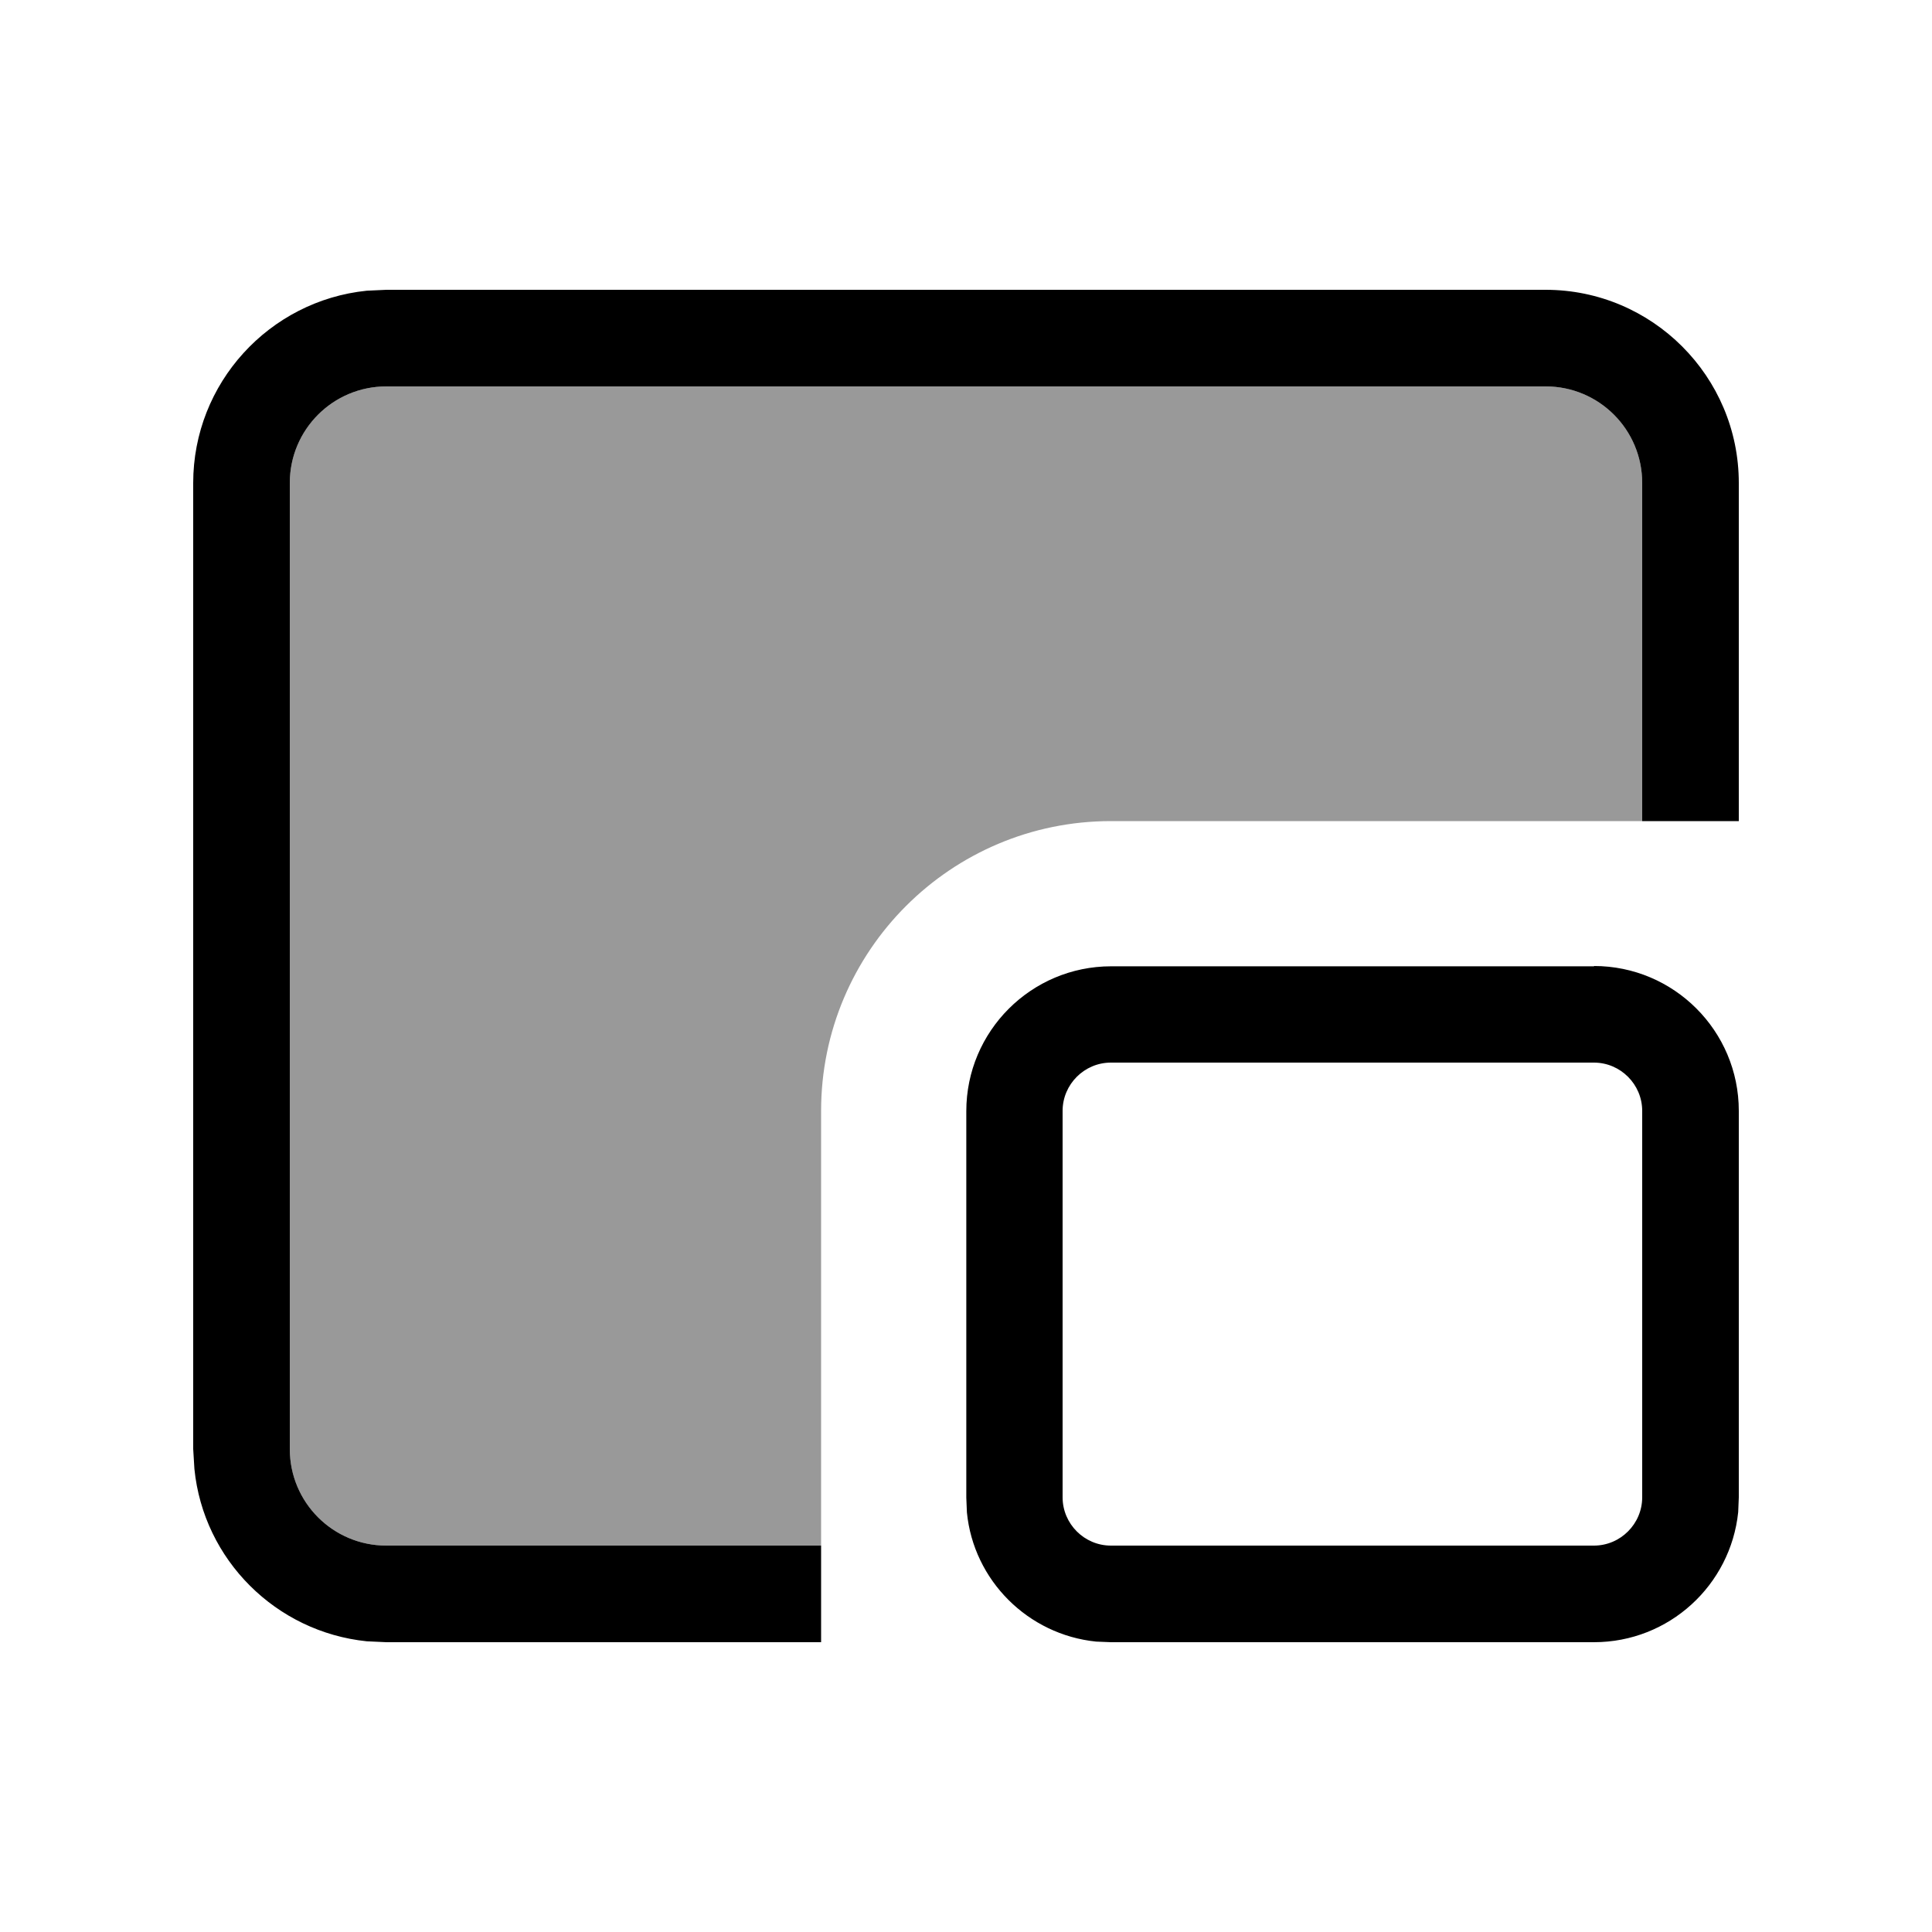 <svg xmlns="http://www.w3.org/2000/svg" viewBox="0 0 640 640"><!--! Font Awesome Pro 7.1.0 by @fontawesome - https://fontawesome.com License - https://fontawesome.com/license (Commercial License) Copyright 2025 Fonticons, Inc. --><path opacity=".4" fill="currentColor" d="M96 160C96 142.3 110.3 128 128 128L512 128C529.7 128 544 142.3 544 160L544 272C589.2 272 530.5 272 368 272C315 272 272 315 272 368L272 512L128 512C110.3 512 96 497.7 96 480L96 160z"/><path fill="currentColor" d="M512 96C547.3 96 576 124.7 576 160L576 272L544 272L544 160C544 142.3 529.7 128 512 128L128 128C110.3 128 96 142.3 96 160L96 480C96 497.7 110.3 512 128 512L272 512L272 544L128 544L121.5 543.7C91.4 540.6 67.4 516.7 64.4 486.6L64 480L64 160C64 126.9 89.2 99.6 121.5 96.3L128 96L512 96zM528 320C554.5 320 576 341.5 576 368L576 496L575.8 500.9C573.3 525.1 552.9 544 528 544L368 544L363.1 543.8C340.5 541.5 322.5 523.5 320.3 501L320.1 496.1L320.1 368.1C320.1 341.6 341.6 320.1 368.1 320.1L528.1 320.1zM368 352C359.2 352 352 359.2 352 368L352 496C352 504.8 359.2 512 368 512L528 512C536.8 512 544 504.8 544 496L544 368C544 359.2 536.8 352 528 352L368 352z"/></svg>